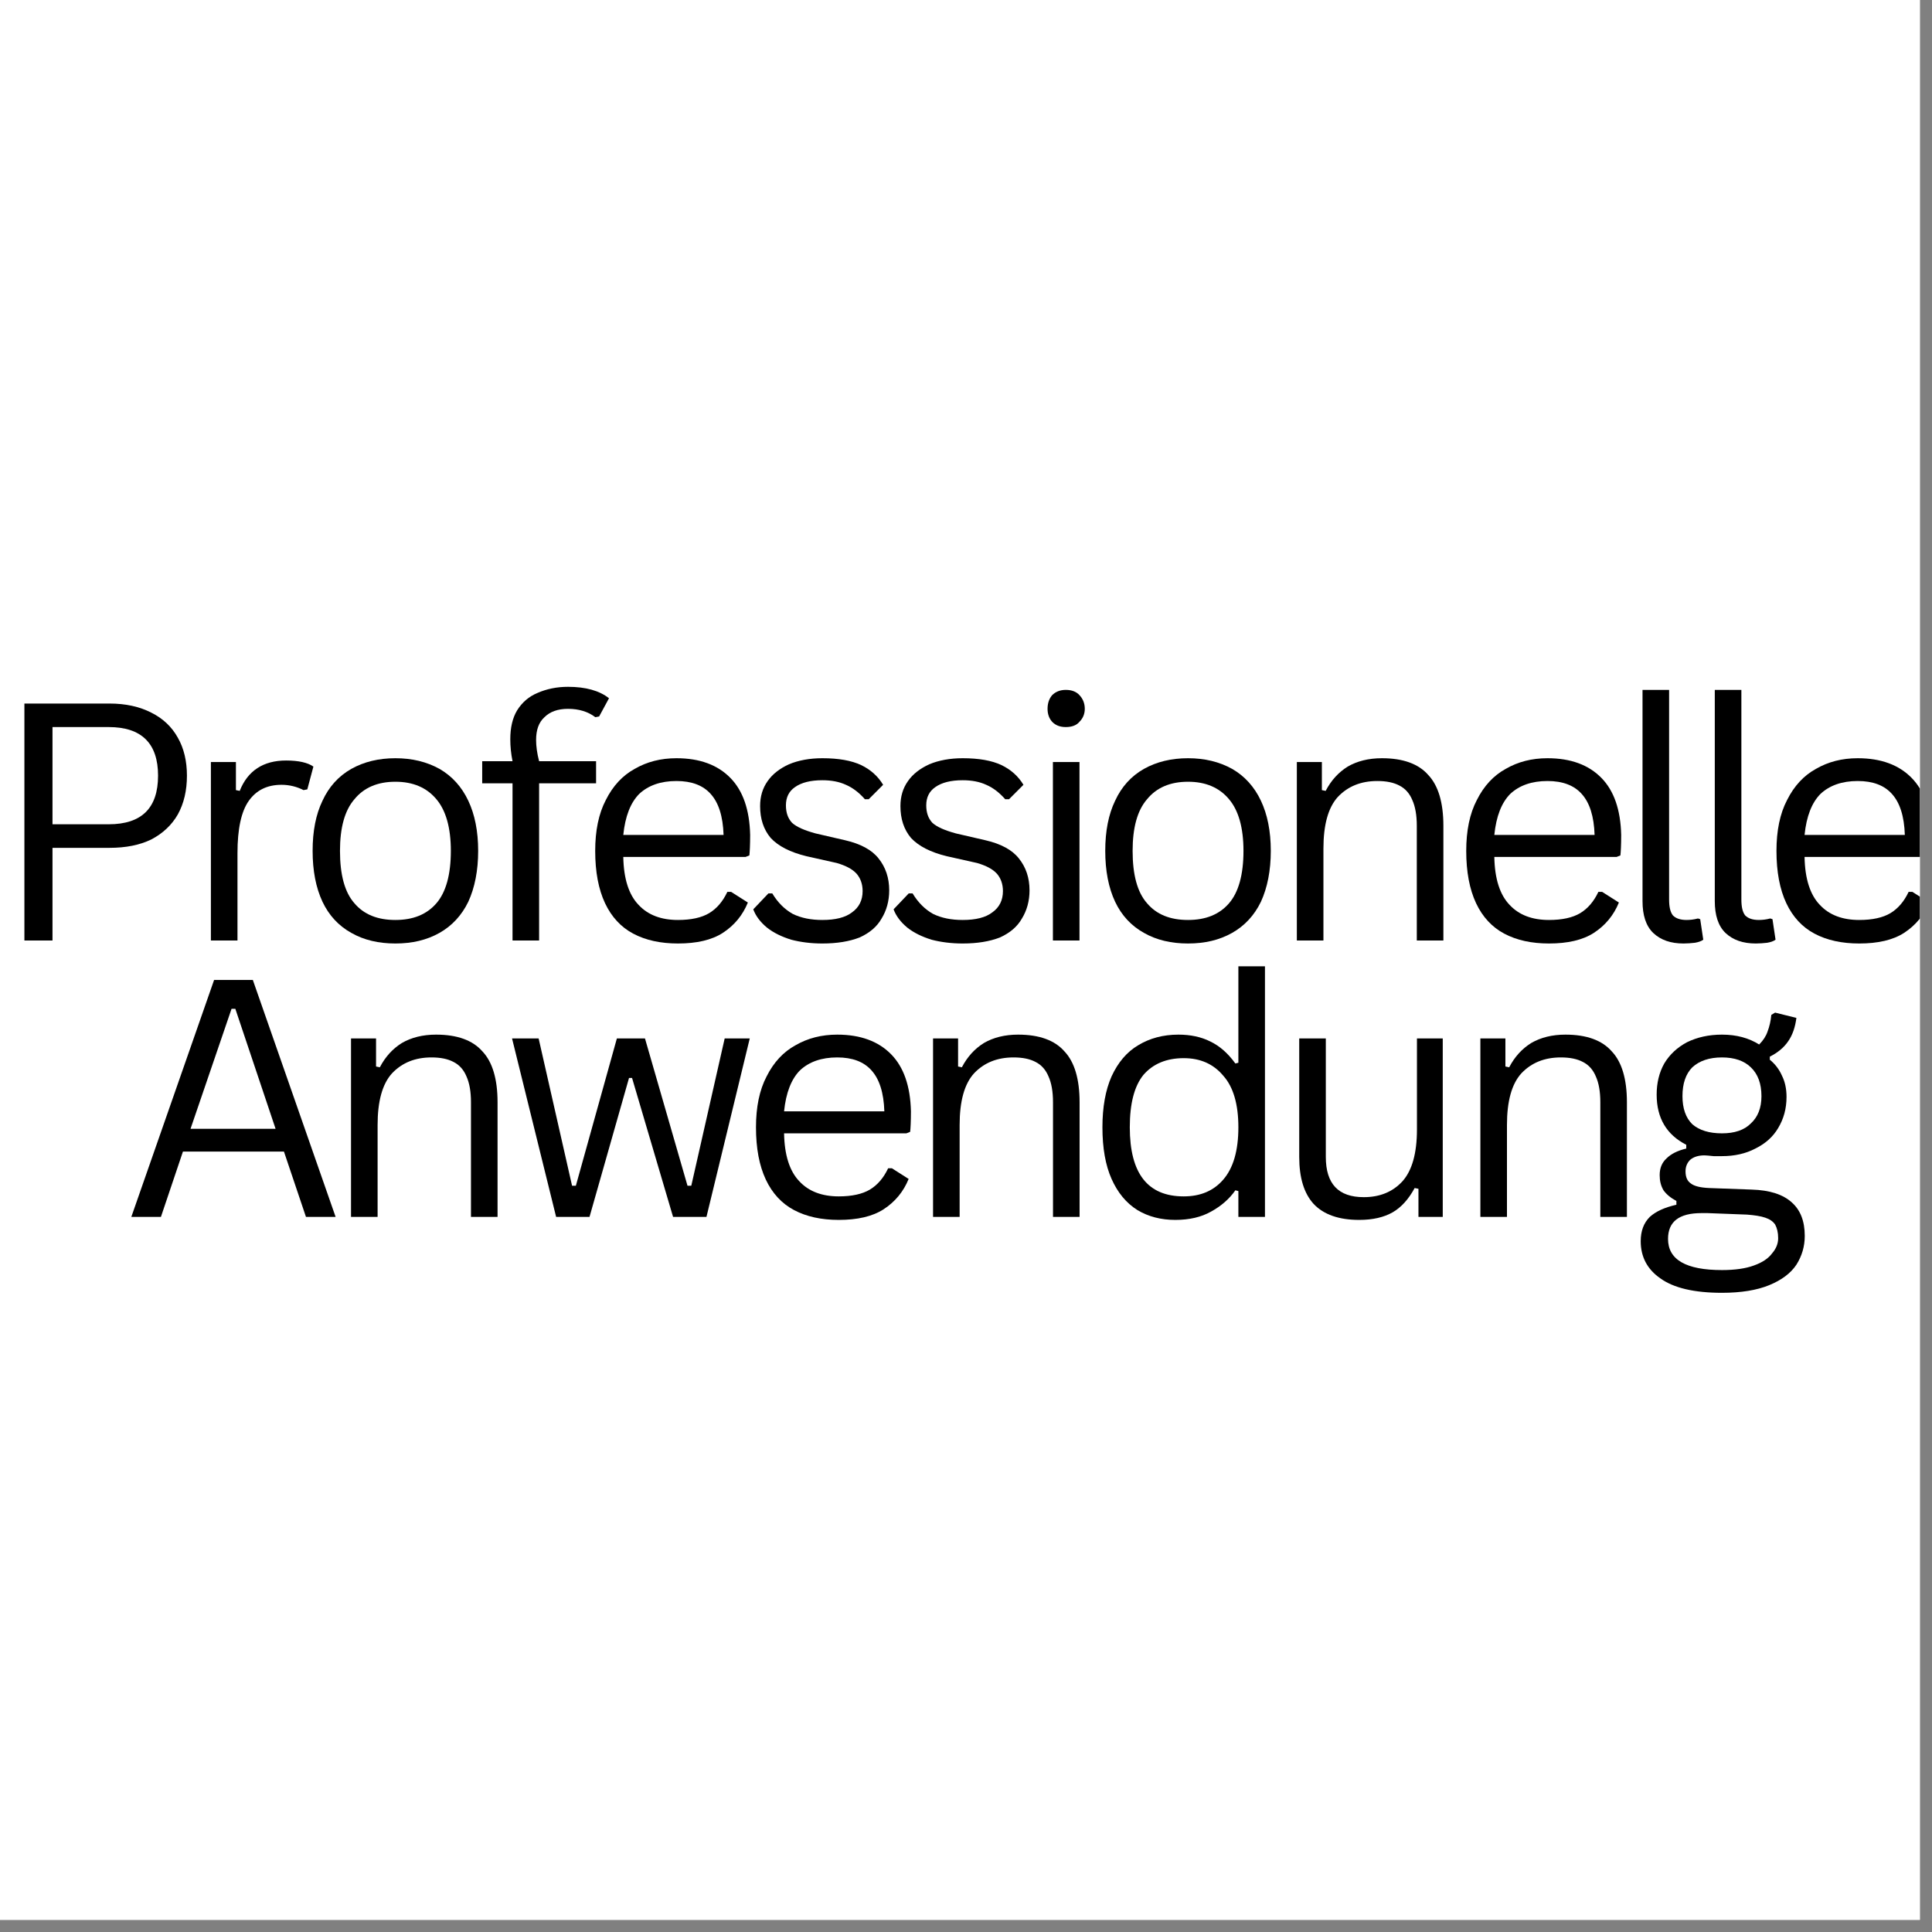 <svg version="1.0" preserveAspectRatio="xMidYMid meet" height="53" viewBox="0 0 39.75 39.75" zoomAndPan="magnify" width="53" xmlns:xlink="http://www.w3.org/1999/xlink" xmlns="http://www.w3.org/2000/svg"><rect x="0" y="0" width="39.75" height="39.75" fill="#808080" stroke="none"/><defs><g></g><clipPath id="5cd737fb9e"><path clip-rule="nonzero" d="M 0 0 L 39.5 0 L 39.5 39.5 L 0 39.5 Z M 0 0"></path></clipPath><clipPath id="469231e1a6"><path clip-rule="nonzero" d="M 36 15 L 39.5 15 L 39.5 20 L 36 20 Z M 36 15"></path></clipPath></defs><g clip-path="url(#5cd737fb9e)"><path fill-rule="nonzero" fill-opacity="1" d="M 0 0 L 39.5 0 L 39.5 39.5 L 0 39.5 Z M 0 0" fill="#ffffff"></path><path fill-rule="nonzero" fill-opacity="1" d="M 0 0 L 39.5 0 L 39.5 39.5 L 0 39.5 Z M 0 0" fill="#ffffff"></path></g><g fill-opacity="1" fill="#000000"><g transform="translate(-0.232, 19.35)"><g><path d="M 2.484 -4.875 C 2.816 -4.875 3.102 -4.812 3.344 -4.688 C 3.582 -4.57 3.766 -4.398 3.891 -4.172 C 4.016 -3.953 4.078 -3.691 4.078 -3.391 C 4.078 -3.086 4.016 -2.82 3.891 -2.594 C 3.766 -2.375 3.582 -2.203 3.344 -2.078 C 3.102 -1.961 2.816 -1.906 2.484 -1.906 L 1.312 -1.906 L 1.312 0 L 0.734 0 L 0.734 -4.875 Z M 2.469 -2.391 C 3.145 -2.391 3.484 -2.723 3.484 -3.391 C 3.484 -4.055 3.145 -4.391 2.469 -4.391 L 1.312 -4.391 L 1.312 -2.391 Z M 2.469 -2.391"></path></g></g></g><g fill-opacity="1" fill="#000000"><g transform="translate(3.698, 19.35)"><g><path d="M 0.641 0 L 0.641 -3.672 L 1.156 -3.672 L 1.156 -3.094 L 1.234 -3.078 C 1.398 -3.492 1.719 -3.703 2.188 -3.703 C 2.445 -3.703 2.633 -3.66 2.75 -3.578 L 2.625 -3.109 L 2.547 -3.094 C 2.41 -3.164 2.258 -3.203 2.094 -3.203 C 1.801 -3.203 1.578 -3.094 1.422 -2.875 C 1.266 -2.656 1.188 -2.297 1.188 -1.797 L 1.188 0 Z M 0.641 0"></path></g></g></g><g fill-opacity="1" fill="#000000"><g transform="translate(6.026, 19.35)"><g><path d="M 2.109 0.062 C 1.766 0.062 1.461 -0.008 1.203 -0.156 C 0.941 -0.301 0.742 -0.516 0.609 -0.797 C 0.473 -1.086 0.406 -1.438 0.406 -1.844 C 0.406 -2.25 0.473 -2.594 0.609 -2.875 C 0.742 -3.164 0.941 -3.383 1.203 -3.531 C 1.461 -3.676 1.766 -3.75 2.109 -3.75 C 2.453 -3.75 2.754 -3.676 3.016 -3.531 C 3.273 -3.383 3.473 -3.164 3.609 -2.875 C 3.742 -2.594 3.812 -2.25 3.812 -1.844 C 3.812 -1.438 3.742 -1.086 3.609 -0.797 C 3.473 -0.516 3.273 -0.301 3.016 -0.156 C 2.754 -0.008 2.453 0.062 2.109 0.062 Z M 2.109 -0.422 C 2.473 -0.422 2.754 -0.535 2.953 -0.766 C 3.148 -0.992 3.25 -1.352 3.25 -1.844 C 3.25 -2.32 3.148 -2.676 2.953 -2.906 C 2.754 -3.145 2.473 -3.266 2.109 -3.266 C 1.742 -3.266 1.461 -3.145 1.266 -2.906 C 1.066 -2.676 0.969 -2.32 0.969 -1.844 C 0.969 -1.352 1.066 -0.992 1.266 -0.766 C 1.461 -0.535 1.742 -0.422 2.109 -0.422 Z M 2.109 -0.422"></path></g></g></g><g fill-opacity="1" fill="#000000"><g transform="translate(9.733, 19.35)"><g><path d="M 0.812 0 L 0.812 -3.234 L 0.188 -3.234 L 0.188 -3.688 L 0.812 -3.688 C 0.781 -3.844 0.766 -3.992 0.766 -4.141 C 0.766 -4.379 0.812 -4.578 0.906 -4.734 C 1.008 -4.898 1.148 -5.02 1.328 -5.094 C 1.516 -5.176 1.723 -5.219 1.953 -5.219 C 2.316 -5.219 2.598 -5.141 2.797 -4.984 L 2.594 -4.609 L 2.516 -4.594 C 2.367 -4.707 2.18 -4.766 1.953 -4.766 C 1.742 -4.766 1.582 -4.707 1.469 -4.594 C 1.352 -4.488 1.297 -4.332 1.297 -4.125 C 1.297 -4 1.316 -3.852 1.359 -3.688 L 2.531 -3.688 L 2.531 -3.234 L 1.359 -3.234 L 1.359 0 Z M 0.812 0"></path></g></g></g><g fill-opacity="1" fill="#000000"><g transform="translate(11.84, 19.35)"><g><path d="M 3.5 -1.719 L 0.984 -1.719 C 0.992 -1.27 1.098 -0.941 1.297 -0.734 C 1.492 -0.523 1.766 -0.422 2.109 -0.422 C 2.379 -0.422 2.594 -0.469 2.75 -0.562 C 2.906 -0.656 3.031 -0.801 3.125 -1 L 3.203 -1 L 3.547 -0.781 C 3.441 -0.52 3.27 -0.312 3.031 -0.156 C 2.801 -0.008 2.492 0.062 2.109 0.062 C 1.754 0.062 1.445 -0.004 1.188 -0.141 C 0.938 -0.273 0.742 -0.484 0.609 -0.766 C 0.473 -1.055 0.406 -1.414 0.406 -1.844 C 0.406 -2.258 0.477 -2.609 0.625 -2.891 C 0.77 -3.18 0.969 -3.395 1.219 -3.531 C 1.469 -3.676 1.754 -3.75 2.078 -3.75 C 2.555 -3.75 2.926 -3.613 3.188 -3.344 C 3.445 -3.082 3.582 -2.691 3.594 -2.172 C 3.594 -1.961 3.586 -1.82 3.578 -1.75 Z M 3.047 -2.172 C 3.035 -2.555 2.945 -2.836 2.781 -3.016 C 2.625 -3.191 2.391 -3.281 2.078 -3.281 C 1.754 -3.281 1.5 -3.191 1.312 -3.016 C 1.133 -2.836 1.023 -2.555 0.984 -2.172 Z M 3.047 -2.172"></path></g></g></g><g fill-opacity="1" fill="#000000"><g transform="translate(15.248, 19.35)"><g><path d="M 1.672 0.062 C 1.441 0.062 1.227 0.035 1.031 -0.016 C 0.832 -0.078 0.664 -0.16 0.531 -0.266 C 0.395 -0.379 0.301 -0.504 0.25 -0.641 L 0.562 -0.969 L 0.641 -0.969 C 0.754 -0.781 0.895 -0.641 1.062 -0.547 C 1.238 -0.461 1.441 -0.422 1.672 -0.422 C 1.941 -0.422 2.145 -0.473 2.281 -0.578 C 2.426 -0.68 2.5 -0.828 2.5 -1.016 C 2.5 -1.16 2.457 -1.281 2.375 -1.375 C 2.289 -1.469 2.156 -1.539 1.969 -1.594 L 1.344 -1.734 C 1.008 -1.816 0.766 -1.941 0.609 -2.109 C 0.461 -2.285 0.391 -2.504 0.391 -2.766 C 0.391 -2.961 0.441 -3.133 0.547 -3.281 C 0.648 -3.426 0.797 -3.539 0.984 -3.625 C 1.18 -3.707 1.41 -3.75 1.672 -3.75 C 2.004 -3.75 2.27 -3.703 2.469 -3.609 C 2.664 -3.516 2.816 -3.379 2.922 -3.203 L 2.625 -2.906 L 2.547 -2.906 C 2.43 -3.039 2.301 -3.141 2.156 -3.203 C 2.02 -3.266 1.859 -3.297 1.672 -3.297 C 1.43 -3.297 1.242 -3.25 1.109 -3.156 C 0.984 -3.07 0.922 -2.945 0.922 -2.781 C 0.922 -2.633 0.961 -2.516 1.047 -2.422 C 1.141 -2.336 1.301 -2.266 1.531 -2.203 L 2.141 -2.062 C 2.461 -1.988 2.691 -1.863 2.828 -1.688 C 2.973 -1.508 3.047 -1.289 3.047 -1.031 C 3.047 -0.812 2.992 -0.617 2.891 -0.453 C 2.797 -0.285 2.645 -0.156 2.438 -0.062 C 2.227 0.02 1.973 0.062 1.672 0.062 Z M 1.672 0.062"></path></g></g></g><g fill-opacity="1" fill="#000000"><g transform="translate(18.135, 19.35)"><g><path d="M 1.672 0.062 C 1.441 0.062 1.227 0.035 1.031 -0.016 C 0.832 -0.078 0.664 -0.16 0.531 -0.266 C 0.395 -0.379 0.301 -0.504 0.25 -0.641 L 0.562 -0.969 L 0.641 -0.969 C 0.754 -0.781 0.895 -0.641 1.062 -0.547 C 1.238 -0.461 1.441 -0.422 1.672 -0.422 C 1.941 -0.422 2.145 -0.473 2.281 -0.578 C 2.426 -0.68 2.5 -0.828 2.5 -1.016 C 2.5 -1.16 2.457 -1.281 2.375 -1.375 C 2.289 -1.469 2.156 -1.539 1.969 -1.594 L 1.344 -1.734 C 1.008 -1.816 0.766 -1.941 0.609 -2.109 C 0.461 -2.285 0.391 -2.504 0.391 -2.766 C 0.391 -2.961 0.441 -3.133 0.547 -3.281 C 0.648 -3.426 0.797 -3.539 0.984 -3.625 C 1.18 -3.707 1.41 -3.75 1.672 -3.75 C 2.004 -3.75 2.27 -3.703 2.469 -3.609 C 2.664 -3.516 2.816 -3.379 2.922 -3.203 L 2.625 -2.906 L 2.547 -2.906 C 2.43 -3.039 2.301 -3.141 2.156 -3.203 C 2.02 -3.266 1.859 -3.297 1.672 -3.297 C 1.43 -3.297 1.242 -3.25 1.109 -3.156 C 0.984 -3.07 0.922 -2.945 0.922 -2.781 C 0.922 -2.633 0.961 -2.516 1.047 -2.422 C 1.141 -2.336 1.301 -2.266 1.531 -2.203 L 2.141 -2.062 C 2.461 -1.988 2.691 -1.863 2.828 -1.688 C 2.973 -1.508 3.047 -1.289 3.047 -1.031 C 3.047 -0.812 2.992 -0.617 2.891 -0.453 C 2.797 -0.285 2.645 -0.156 2.438 -0.062 C 2.227 0.02 1.973 0.062 1.672 0.062 Z M 1.672 0.062"></path></g></g></g><g fill-opacity="1" fill="#000000"><g transform="translate(21.022, 19.35)"><g><path d="M 0.906 -4.391 C 0.789 -4.391 0.695 -4.426 0.625 -4.5 C 0.562 -4.57 0.531 -4.66 0.531 -4.766 C 0.531 -4.879 0.562 -4.973 0.625 -5.047 C 0.695 -5.117 0.789 -5.156 0.906 -5.156 C 1.031 -5.156 1.125 -5.117 1.188 -5.047 C 1.258 -4.973 1.297 -4.879 1.297 -4.766 C 1.297 -4.66 1.258 -4.57 1.188 -4.5 C 1.125 -4.426 1.031 -4.391 0.906 -4.391 Z M 0.641 0 L 0.641 -3.672 L 1.188 -3.672 L 1.188 0 Z M 0.641 0"></path></g></g></g><g fill-opacity="1" fill="#000000"><g transform="translate(22.334, 19.35)"><g><path d="M 2.109 0.062 C 1.766 0.062 1.461 -0.008 1.203 -0.156 C 0.941 -0.301 0.742 -0.516 0.609 -0.797 C 0.473 -1.086 0.406 -1.438 0.406 -1.844 C 0.406 -2.25 0.473 -2.594 0.609 -2.875 C 0.742 -3.164 0.941 -3.383 1.203 -3.531 C 1.461 -3.676 1.766 -3.75 2.109 -3.75 C 2.453 -3.75 2.754 -3.676 3.016 -3.531 C 3.273 -3.383 3.473 -3.164 3.609 -2.875 C 3.742 -2.594 3.812 -2.25 3.812 -1.844 C 3.812 -1.438 3.742 -1.086 3.609 -0.797 C 3.473 -0.516 3.273 -0.301 3.016 -0.156 C 2.754 -0.008 2.453 0.062 2.109 0.062 Z M 2.109 -0.422 C 2.473 -0.422 2.754 -0.535 2.953 -0.766 C 3.148 -0.992 3.25 -1.352 3.25 -1.844 C 3.25 -2.32 3.148 -2.676 2.953 -2.906 C 2.754 -3.145 2.473 -3.266 2.109 -3.266 C 1.742 -3.266 1.461 -3.145 1.266 -2.906 C 1.066 -2.676 0.969 -2.32 0.969 -1.844 C 0.969 -1.352 1.066 -0.992 1.266 -0.766 C 1.461 -0.535 1.742 -0.422 2.109 -0.422 Z M 2.109 -0.422"></path></g></g></g><g fill-opacity="1" fill="#000000"><g transform="translate(26.041, 19.35)"><g><path d="M 0.641 0 L 0.641 -3.672 L 1.156 -3.672 L 1.156 -3.094 L 1.234 -3.078 C 1.348 -3.297 1.5 -3.461 1.688 -3.578 C 1.883 -3.691 2.117 -3.75 2.391 -3.75 C 2.828 -3.75 3.145 -3.633 3.344 -3.406 C 3.551 -3.188 3.656 -2.836 3.656 -2.359 L 3.656 0 L 3.109 0 L 3.109 -2.359 C 3.109 -2.578 3.078 -2.754 3.016 -2.891 C 2.961 -3.023 2.875 -3.125 2.75 -3.188 C 2.633 -3.25 2.484 -3.281 2.297 -3.281 C 1.961 -3.281 1.691 -3.172 1.484 -2.953 C 1.285 -2.734 1.188 -2.379 1.188 -1.891 L 1.188 0 Z M 0.641 0"></path></g></g></g><g fill-opacity="1" fill="#000000"><g transform="translate(29.761, 19.35)"><g><path d="M 3.5 -1.719 L 0.984 -1.719 C 0.992 -1.27 1.098 -0.941 1.297 -0.734 C 1.492 -0.523 1.766 -0.422 2.109 -0.422 C 2.379 -0.422 2.594 -0.469 2.75 -0.562 C 2.906 -0.656 3.031 -0.801 3.125 -1 L 3.203 -1 L 3.547 -0.781 C 3.441 -0.52 3.27 -0.312 3.031 -0.156 C 2.801 -0.008 2.492 0.062 2.109 0.062 C 1.754 0.062 1.445 -0.004 1.188 -0.141 C 0.938 -0.273 0.742 -0.484 0.609 -0.766 C 0.473 -1.055 0.406 -1.414 0.406 -1.844 C 0.406 -2.258 0.477 -2.609 0.625 -2.891 C 0.77 -3.18 0.969 -3.395 1.219 -3.531 C 1.469 -3.676 1.754 -3.75 2.078 -3.75 C 2.555 -3.75 2.926 -3.613 3.188 -3.344 C 3.445 -3.082 3.582 -2.691 3.594 -2.172 C 3.594 -1.961 3.586 -1.82 3.578 -1.75 Z M 3.047 -2.172 C 3.035 -2.555 2.945 -2.836 2.781 -3.016 C 2.625 -3.191 2.391 -3.281 2.078 -3.281 C 1.754 -3.281 1.5 -3.191 1.312 -3.016 C 1.133 -2.836 1.023 -2.555 0.984 -2.172 Z M 3.047 -2.172"></path></g></g></g><g fill-opacity="1" fill="#000000"><g transform="translate(33.169, 19.35)"><g><path d="M 1.469 0.062 C 1.207 0.062 1 -0.008 0.844 -0.156 C 0.695 -0.301 0.625 -0.52 0.625 -0.812 L 0.625 -5.156 L 1.172 -5.156 L 1.172 -0.844 C 1.172 -0.695 1.195 -0.586 1.25 -0.516 C 1.312 -0.453 1.406 -0.422 1.531 -0.422 C 1.602 -0.422 1.68 -0.43 1.766 -0.453 L 1.812 -0.438 L 1.875 -0.016 C 1.832 0.016 1.773 0.035 1.703 0.047 C 1.629 0.055 1.551 0.062 1.469 0.062 Z M 1.469 0.062"></path></g></g></g><g fill-opacity="1" fill="#000000"><g transform="translate(34.656, 19.35)"><g><path d="M 1.469 0.062 C 1.207 0.062 1 -0.008 0.844 -0.156 C 0.695 -0.301 0.625 -0.52 0.625 -0.812 L 0.625 -5.156 L 1.172 -5.156 L 1.172 -0.844 C 1.172 -0.695 1.195 -0.586 1.25 -0.516 C 1.312 -0.453 1.406 -0.422 1.531 -0.422 C 1.602 -0.422 1.68 -0.43 1.766 -0.453 L 1.812 -0.438 L 1.875 -0.016 C 1.832 0.016 1.773 0.035 1.703 0.047 C 1.629 0.055 1.551 0.062 1.469 0.062 Z M 1.469 0.062"></path></g></g></g><g clip-path="url(#469231e1a6)"><g fill-opacity="1" fill="#000000"><g transform="translate(36.144, 19.35)"><g><path d="M 3.5 -1.719 L 0.984 -1.719 C 0.992 -1.27 1.098 -0.941 1.297 -0.734 C 1.492 -0.523 1.766 -0.422 2.109 -0.422 C 2.379 -0.422 2.594 -0.469 2.75 -0.562 C 2.906 -0.656 3.031 -0.801 3.125 -1 L 3.203 -1 L 3.547 -0.781 C 3.441 -0.52 3.27 -0.312 3.031 -0.156 C 2.801 -0.008 2.492 0.062 2.109 0.062 C 1.754 0.062 1.445 -0.004 1.188 -0.141 C 0.938 -0.273 0.742 -0.484 0.609 -0.766 C 0.473 -1.055 0.406 -1.414 0.406 -1.844 C 0.406 -2.258 0.477 -2.609 0.625 -2.891 C 0.77 -3.18 0.969 -3.395 1.219 -3.531 C 1.469 -3.676 1.754 -3.75 2.078 -3.75 C 2.555 -3.75 2.926 -3.613 3.188 -3.344 C 3.445 -3.082 3.582 -2.691 3.594 -2.172 C 3.594 -1.961 3.586 -1.82 3.578 -1.75 Z M 3.047 -2.172 C 3.035 -2.555 2.945 -2.836 2.781 -3.016 C 2.625 -3.191 2.391 -3.281 2.078 -3.281 C 1.754 -3.281 1.5 -3.191 1.312 -3.016 C 1.133 -2.836 1.023 -2.555 0.984 -2.172 Z M 3.047 -2.172"></path></g></g></g></g><g fill-opacity="1" fill="#000000"><g transform="translate(2.514, 25.037)"><g><path d="M 4.391 0 L 3.781 0 L 3.328 -1.344 L 1.25 -1.344 L 0.797 0 L 0.188 0 L 1.891 -4.875 L 2.688 -4.875 Z M 2.25 -4.281 L 1.406 -1.812 L 3.156 -1.812 L 2.328 -4.281 Z M 2.25 -4.281"></path></g></g></g><g fill-opacity="1" fill="#000000"><g transform="translate(6.581, 25.037)"><g><path d="M 0.641 0 L 0.641 -3.672 L 1.156 -3.672 L 1.156 -3.094 L 1.234 -3.078 C 1.348 -3.297 1.5 -3.461 1.688 -3.578 C 1.883 -3.691 2.117 -3.75 2.391 -3.75 C 2.828 -3.75 3.145 -3.633 3.344 -3.406 C 3.551 -3.188 3.656 -2.836 3.656 -2.359 L 3.656 0 L 3.109 0 L 3.109 -2.359 C 3.109 -2.578 3.078 -2.754 3.016 -2.891 C 2.961 -3.023 2.875 -3.125 2.75 -3.188 C 2.633 -3.25 2.484 -3.281 2.297 -3.281 C 1.961 -3.281 1.691 -3.172 1.484 -2.953 C 1.285 -2.734 1.188 -2.379 1.188 -1.891 L 1.188 0 Z M 0.641 0"></path></g></g></g><g fill-opacity="1" fill="#000000"><g transform="translate(10.301, 25.037)"><g><path d="M 1.828 0 L 1.141 0 L 0.234 -3.672 L 0.781 -3.672 L 1.469 -0.641 L 1.547 -0.641 L 2.391 -3.672 L 2.969 -3.672 L 3.844 -0.641 L 3.922 -0.641 L 4.609 -3.672 L 5.125 -3.672 L 4.234 0 L 3.547 0 L 2.703 -2.859 L 2.641 -2.859 Z M 1.828 0"></path></g></g></g><g fill-opacity="1" fill="#000000"><g transform="translate(15.148, 25.037)"><g><path d="M 3.5 -1.719 L 0.984 -1.719 C 0.992 -1.27 1.098 -0.941 1.297 -0.734 C 1.492 -0.523 1.766 -0.422 2.109 -0.422 C 2.379 -0.422 2.594 -0.469 2.75 -0.562 C 2.906 -0.656 3.031 -0.801 3.125 -1 L 3.203 -1 L 3.547 -0.781 C 3.441 -0.52 3.27 -0.312 3.031 -0.156 C 2.801 -0.008 2.492 0.062 2.109 0.062 C 1.754 0.062 1.445 -0.004 1.188 -0.141 C 0.938 -0.273 0.742 -0.484 0.609 -0.766 C 0.473 -1.055 0.406 -1.414 0.406 -1.844 C 0.406 -2.258 0.477 -2.609 0.625 -2.891 C 0.77 -3.18 0.969 -3.395 1.219 -3.531 C 1.469 -3.676 1.754 -3.75 2.078 -3.75 C 2.555 -3.75 2.926 -3.613 3.188 -3.344 C 3.445 -3.082 3.582 -2.691 3.594 -2.172 C 3.594 -1.961 3.586 -1.82 3.578 -1.75 Z M 3.047 -2.172 C 3.035 -2.555 2.945 -2.836 2.781 -3.016 C 2.625 -3.191 2.391 -3.281 2.078 -3.281 C 1.754 -3.281 1.5 -3.191 1.312 -3.016 C 1.133 -2.836 1.023 -2.555 0.984 -2.172 Z M 3.047 -2.172"></path></g></g></g><g fill-opacity="1" fill="#000000"><g transform="translate(18.556, 25.037)"><g><path d="M 0.641 0 L 0.641 -3.672 L 1.156 -3.672 L 1.156 -3.094 L 1.234 -3.078 C 1.348 -3.297 1.5 -3.461 1.688 -3.578 C 1.883 -3.691 2.117 -3.75 2.391 -3.75 C 2.828 -3.75 3.145 -3.633 3.344 -3.406 C 3.551 -3.188 3.656 -2.836 3.656 -2.359 L 3.656 0 L 3.109 0 L 3.109 -2.359 C 3.109 -2.578 3.078 -2.754 3.016 -2.891 C 2.961 -3.023 2.875 -3.125 2.75 -3.188 C 2.633 -3.25 2.484 -3.281 2.297 -3.281 C 1.961 -3.281 1.691 -3.172 1.484 -2.953 C 1.285 -2.734 1.188 -2.379 1.188 -1.891 L 1.188 0 Z M 0.641 0"></path></g></g></g><g fill-opacity="1" fill="#000000"><g transform="translate(22.276, 25.037)"><g><path d="M 1.906 0.062 C 1.613 0.062 1.352 -0.004 1.125 -0.141 C 0.895 -0.285 0.719 -0.5 0.594 -0.781 C 0.469 -1.062 0.406 -1.414 0.406 -1.844 C 0.406 -2.258 0.469 -2.609 0.594 -2.891 C 0.727 -3.18 0.91 -3.395 1.141 -3.531 C 1.379 -3.676 1.656 -3.75 1.969 -3.75 C 2.219 -3.75 2.438 -3.703 2.625 -3.609 C 2.82 -3.516 2.992 -3.363 3.141 -3.156 L 3.203 -3.172 L 3.203 -5.156 L 3.75 -5.156 L 3.75 0 L 3.203 0 L 3.203 -0.531 L 3.141 -0.547 C 3.016 -0.367 2.848 -0.223 2.641 -0.109 C 2.441 0.004 2.195 0.062 1.906 0.062 Z M 2.078 -0.422 C 2.422 -0.422 2.691 -0.535 2.891 -0.766 C 3.098 -1.004 3.203 -1.363 3.203 -1.844 C 3.203 -2.32 3.098 -2.676 2.891 -2.906 C 2.691 -3.145 2.422 -3.266 2.078 -3.266 C 1.723 -3.266 1.445 -3.148 1.25 -2.922 C 1.062 -2.691 0.969 -2.332 0.969 -1.844 C 0.969 -0.895 1.336 -0.422 2.078 -0.422 Z M 2.078 -0.422"></path></g></g></g><g fill-opacity="1" fill="#000000"><g transform="translate(26.153, 25.037)"><g><path d="M 1.812 0.062 C 1.395 0.062 1.082 -0.047 0.875 -0.266 C 0.676 -0.484 0.578 -0.805 0.578 -1.234 L 0.578 -3.672 L 1.125 -3.672 L 1.125 -1.234 C 1.125 -0.68 1.383 -0.406 1.906 -0.406 C 2.238 -0.406 2.504 -0.516 2.703 -0.734 C 2.898 -0.953 3 -1.305 3 -1.797 L 3 -3.672 L 3.531 -3.672 L 3.531 0 L 3.031 0 L 3.031 -0.578 L 2.953 -0.594 C 2.828 -0.363 2.676 -0.195 2.5 -0.094 C 2.32 0.008 2.094 0.062 1.812 0.062 Z M 1.812 0.062"></path></g></g></g><g fill-opacity="1" fill="#000000"><g transform="translate(29.817, 25.037)"><g><path d="M 0.641 0 L 0.641 -3.672 L 1.156 -3.672 L 1.156 -3.094 L 1.234 -3.078 C 1.348 -3.297 1.5 -3.461 1.688 -3.578 C 1.883 -3.691 2.117 -3.75 2.391 -3.75 C 2.828 -3.75 3.145 -3.633 3.344 -3.406 C 3.551 -3.188 3.656 -2.836 3.656 -2.359 L 3.656 0 L 3.109 0 L 3.109 -2.359 C 3.109 -2.578 3.078 -2.754 3.016 -2.891 C 2.961 -3.023 2.875 -3.125 2.75 -3.188 C 2.633 -3.25 2.484 -3.281 2.297 -3.281 C 1.961 -3.281 1.691 -3.172 1.484 -2.953 C 1.285 -2.734 1.188 -2.379 1.188 -1.891 L 1.188 0 Z M 0.641 0"></path></g></g></g><g fill-opacity="1" fill="#000000"><g transform="translate(33.538, 25.037)"><g><path d="M 1.891 1.562 C 1.316 1.562 0.895 1.461 0.625 1.266 C 0.352 1.078 0.219 0.82 0.219 0.5 C 0.219 0.289 0.281 0.125 0.406 0 C 0.531 -0.113 0.711 -0.195 0.953 -0.25 L 0.953 -0.328 C 0.836 -0.391 0.75 -0.461 0.688 -0.547 C 0.633 -0.641 0.609 -0.742 0.609 -0.859 C 0.609 -1.004 0.656 -1.117 0.75 -1.203 C 0.844 -1.297 0.977 -1.363 1.156 -1.406 L 1.156 -1.484 C 0.75 -1.691 0.547 -2.035 0.547 -2.516 C 0.547 -2.754 0.598 -2.969 0.703 -3.156 C 0.816 -3.344 0.973 -3.488 1.172 -3.594 C 1.379 -3.695 1.617 -3.75 1.891 -3.75 C 2.191 -3.75 2.445 -3.68 2.656 -3.547 C 2.738 -3.629 2.797 -3.719 2.828 -3.812 C 2.867 -3.914 2.895 -4.031 2.906 -4.156 L 2.984 -4.203 L 3.422 -4.094 C 3.398 -3.906 3.344 -3.742 3.25 -3.609 C 3.164 -3.484 3.039 -3.379 2.875 -3.297 L 2.875 -3.234 C 2.988 -3.141 3.07 -3.031 3.125 -2.906 C 3.188 -2.781 3.219 -2.633 3.219 -2.469 C 3.219 -2.227 3.16 -2.016 3.047 -1.828 C 2.941 -1.648 2.785 -1.508 2.578 -1.406 C 2.379 -1.301 2.148 -1.25 1.891 -1.25 C 1.859 -1.25 1.801 -1.25 1.719 -1.25 C 1.633 -1.258 1.57 -1.266 1.531 -1.266 C 1.406 -1.266 1.305 -1.234 1.234 -1.172 C 1.172 -1.109 1.141 -1.031 1.141 -0.938 C 1.141 -0.82 1.176 -0.738 1.25 -0.688 C 1.32 -0.633 1.445 -0.602 1.625 -0.594 L 2.5 -0.562 C 2.875 -0.551 3.148 -0.461 3.328 -0.297 C 3.504 -0.141 3.594 0.086 3.594 0.391 C 3.594 0.609 3.535 0.805 3.422 0.984 C 3.305 1.16 3.117 1.301 2.859 1.406 C 2.609 1.508 2.285 1.562 1.891 1.562 Z M 1.891 -1.719 C 2.148 -1.719 2.348 -1.785 2.484 -1.922 C 2.629 -2.055 2.703 -2.242 2.703 -2.484 C 2.703 -2.742 2.629 -2.941 2.484 -3.078 C 2.348 -3.211 2.148 -3.281 1.891 -3.281 C 1.629 -3.281 1.426 -3.211 1.281 -3.078 C 1.145 -2.941 1.078 -2.742 1.078 -2.484 C 1.078 -2.234 1.145 -2.039 1.281 -1.906 C 1.426 -1.781 1.629 -1.719 1.891 -1.719 Z M 1.891 1.094 C 2.16 1.094 2.379 1.062 2.547 1 C 2.723 0.938 2.848 0.852 2.922 0.75 C 3.004 0.656 3.047 0.551 3.047 0.438 C 3.047 0.32 3.023 0.227 2.984 0.156 C 2.941 0.094 2.875 0.047 2.781 0.016 C 2.688 -0.016 2.562 -0.035 2.406 -0.047 L 1.594 -0.078 L 1.469 -0.078 C 1.008 -0.078 0.781 0.098 0.781 0.453 C 0.781 0.879 1.148 1.094 1.891 1.094 Z M 1.891 1.094"></path></g></g></g></svg>